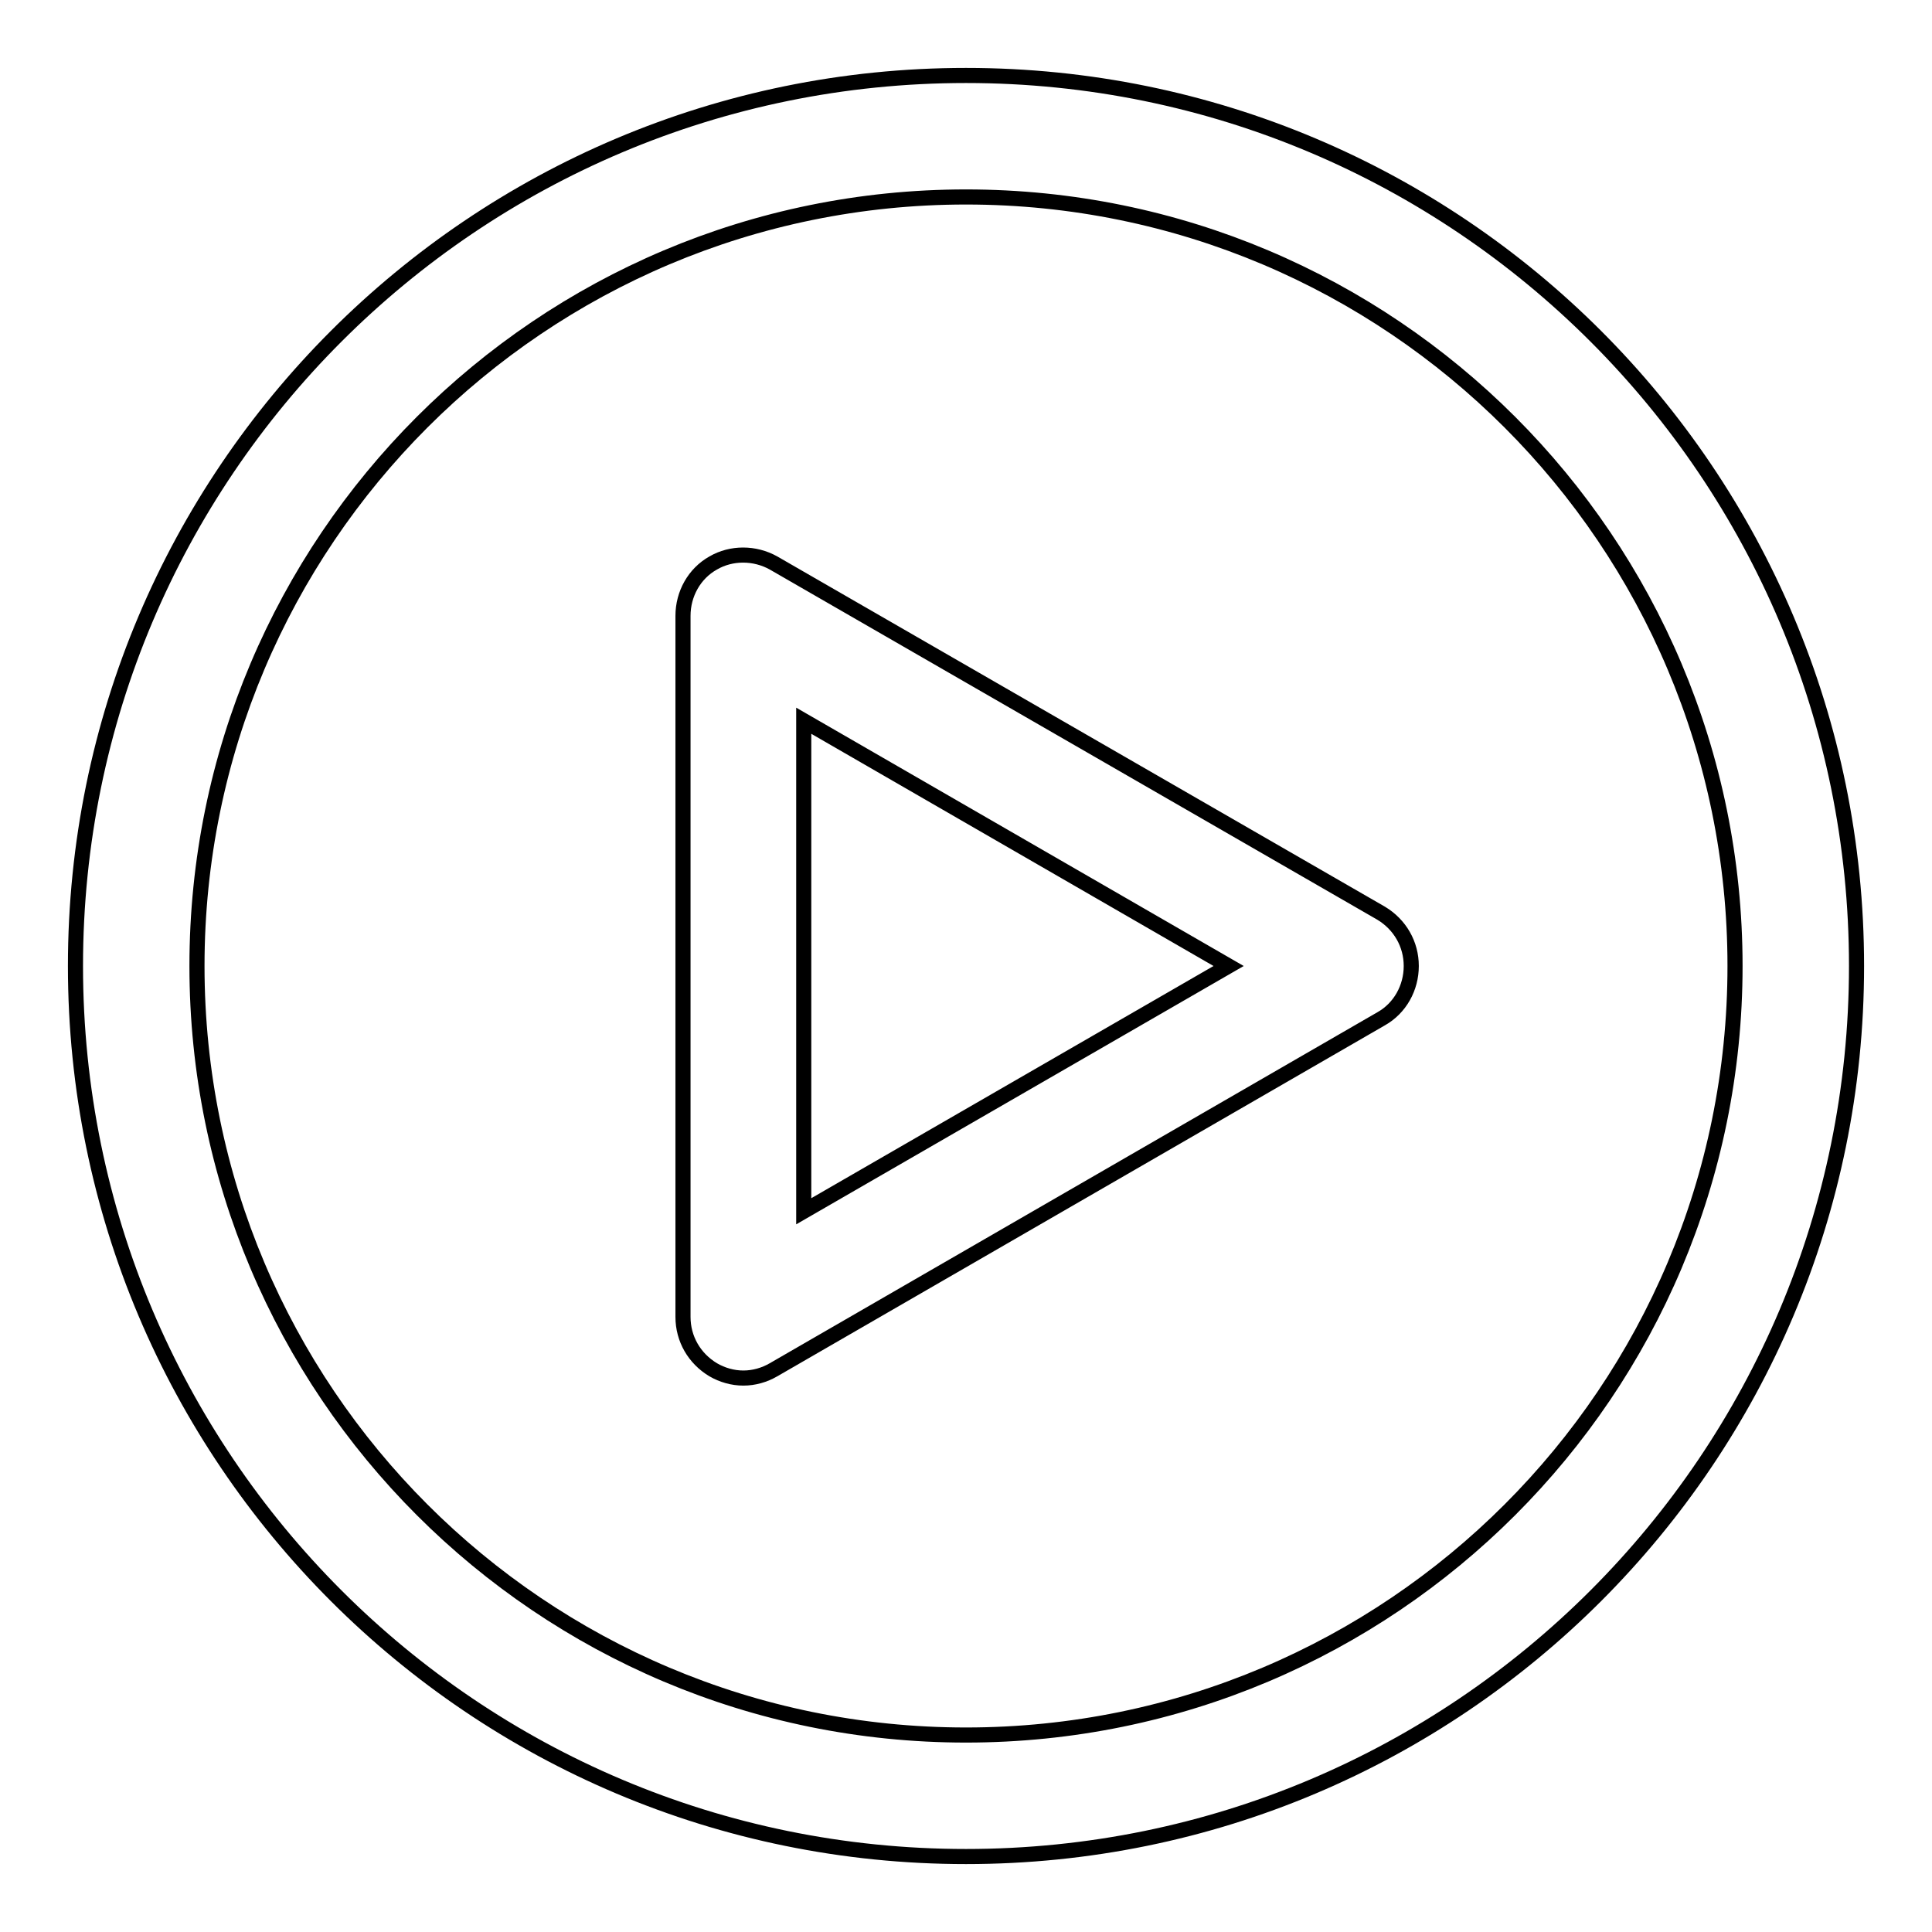 <?xml version="1.0" encoding="utf-8"?>
<!-- Svg Vector Icons : http://www.onlinewebfonts.com/icon -->
<!DOCTYPE svg PUBLIC "-//W3C//DTD SVG 1.1//EN" "http://www.w3.org/Graphics/SVG/1.1/DTD/svg11.dtd">
<svg version="1.1" xmlns="http://www.w3.org/2000/svg" xmlns:xlink="http://www.w3.org/1999/xlink" x="0px" y="0px" viewBox="0 0 256 256" enable-background="new 0 0 256 256" xml:space="preserve">
<g> <path stroke-width="2" fill-opacity="0" stroke="#000000"  d="M128,10C62.8,10,10,62.8,10,128c0,65.2,52.8,118,118,118c65.2,0,118-52.8,118-118C246,62.8,193.2,10,128,10 z M128,229.9c-56.3,0-101.9-45.6-101.9-101.9C26.1,71.7,71.7,26.1,128,26.1c56.3,0,101.9,45.6,101.9,101.9 C229.9,184.3,184.3,229.9,128,229.9z M183,121l-80.5-46.4c-2.5-1.4-5.6-1.4-8,0c-2.5,1.4-4,4.1-4,7v92.9c0,2.9,1.5,5.5,4,7 c1.2,0.7,2.6,1.1,4,1.1s2.8-0.4,4-1.1L183,135c2.5-1.4,4-4.1,4-7C187,125.1,185.5,122.5,183,121z M106.5,160.5v-65l56.3,32.5 L106.5,160.5z"/></g>
</svg>